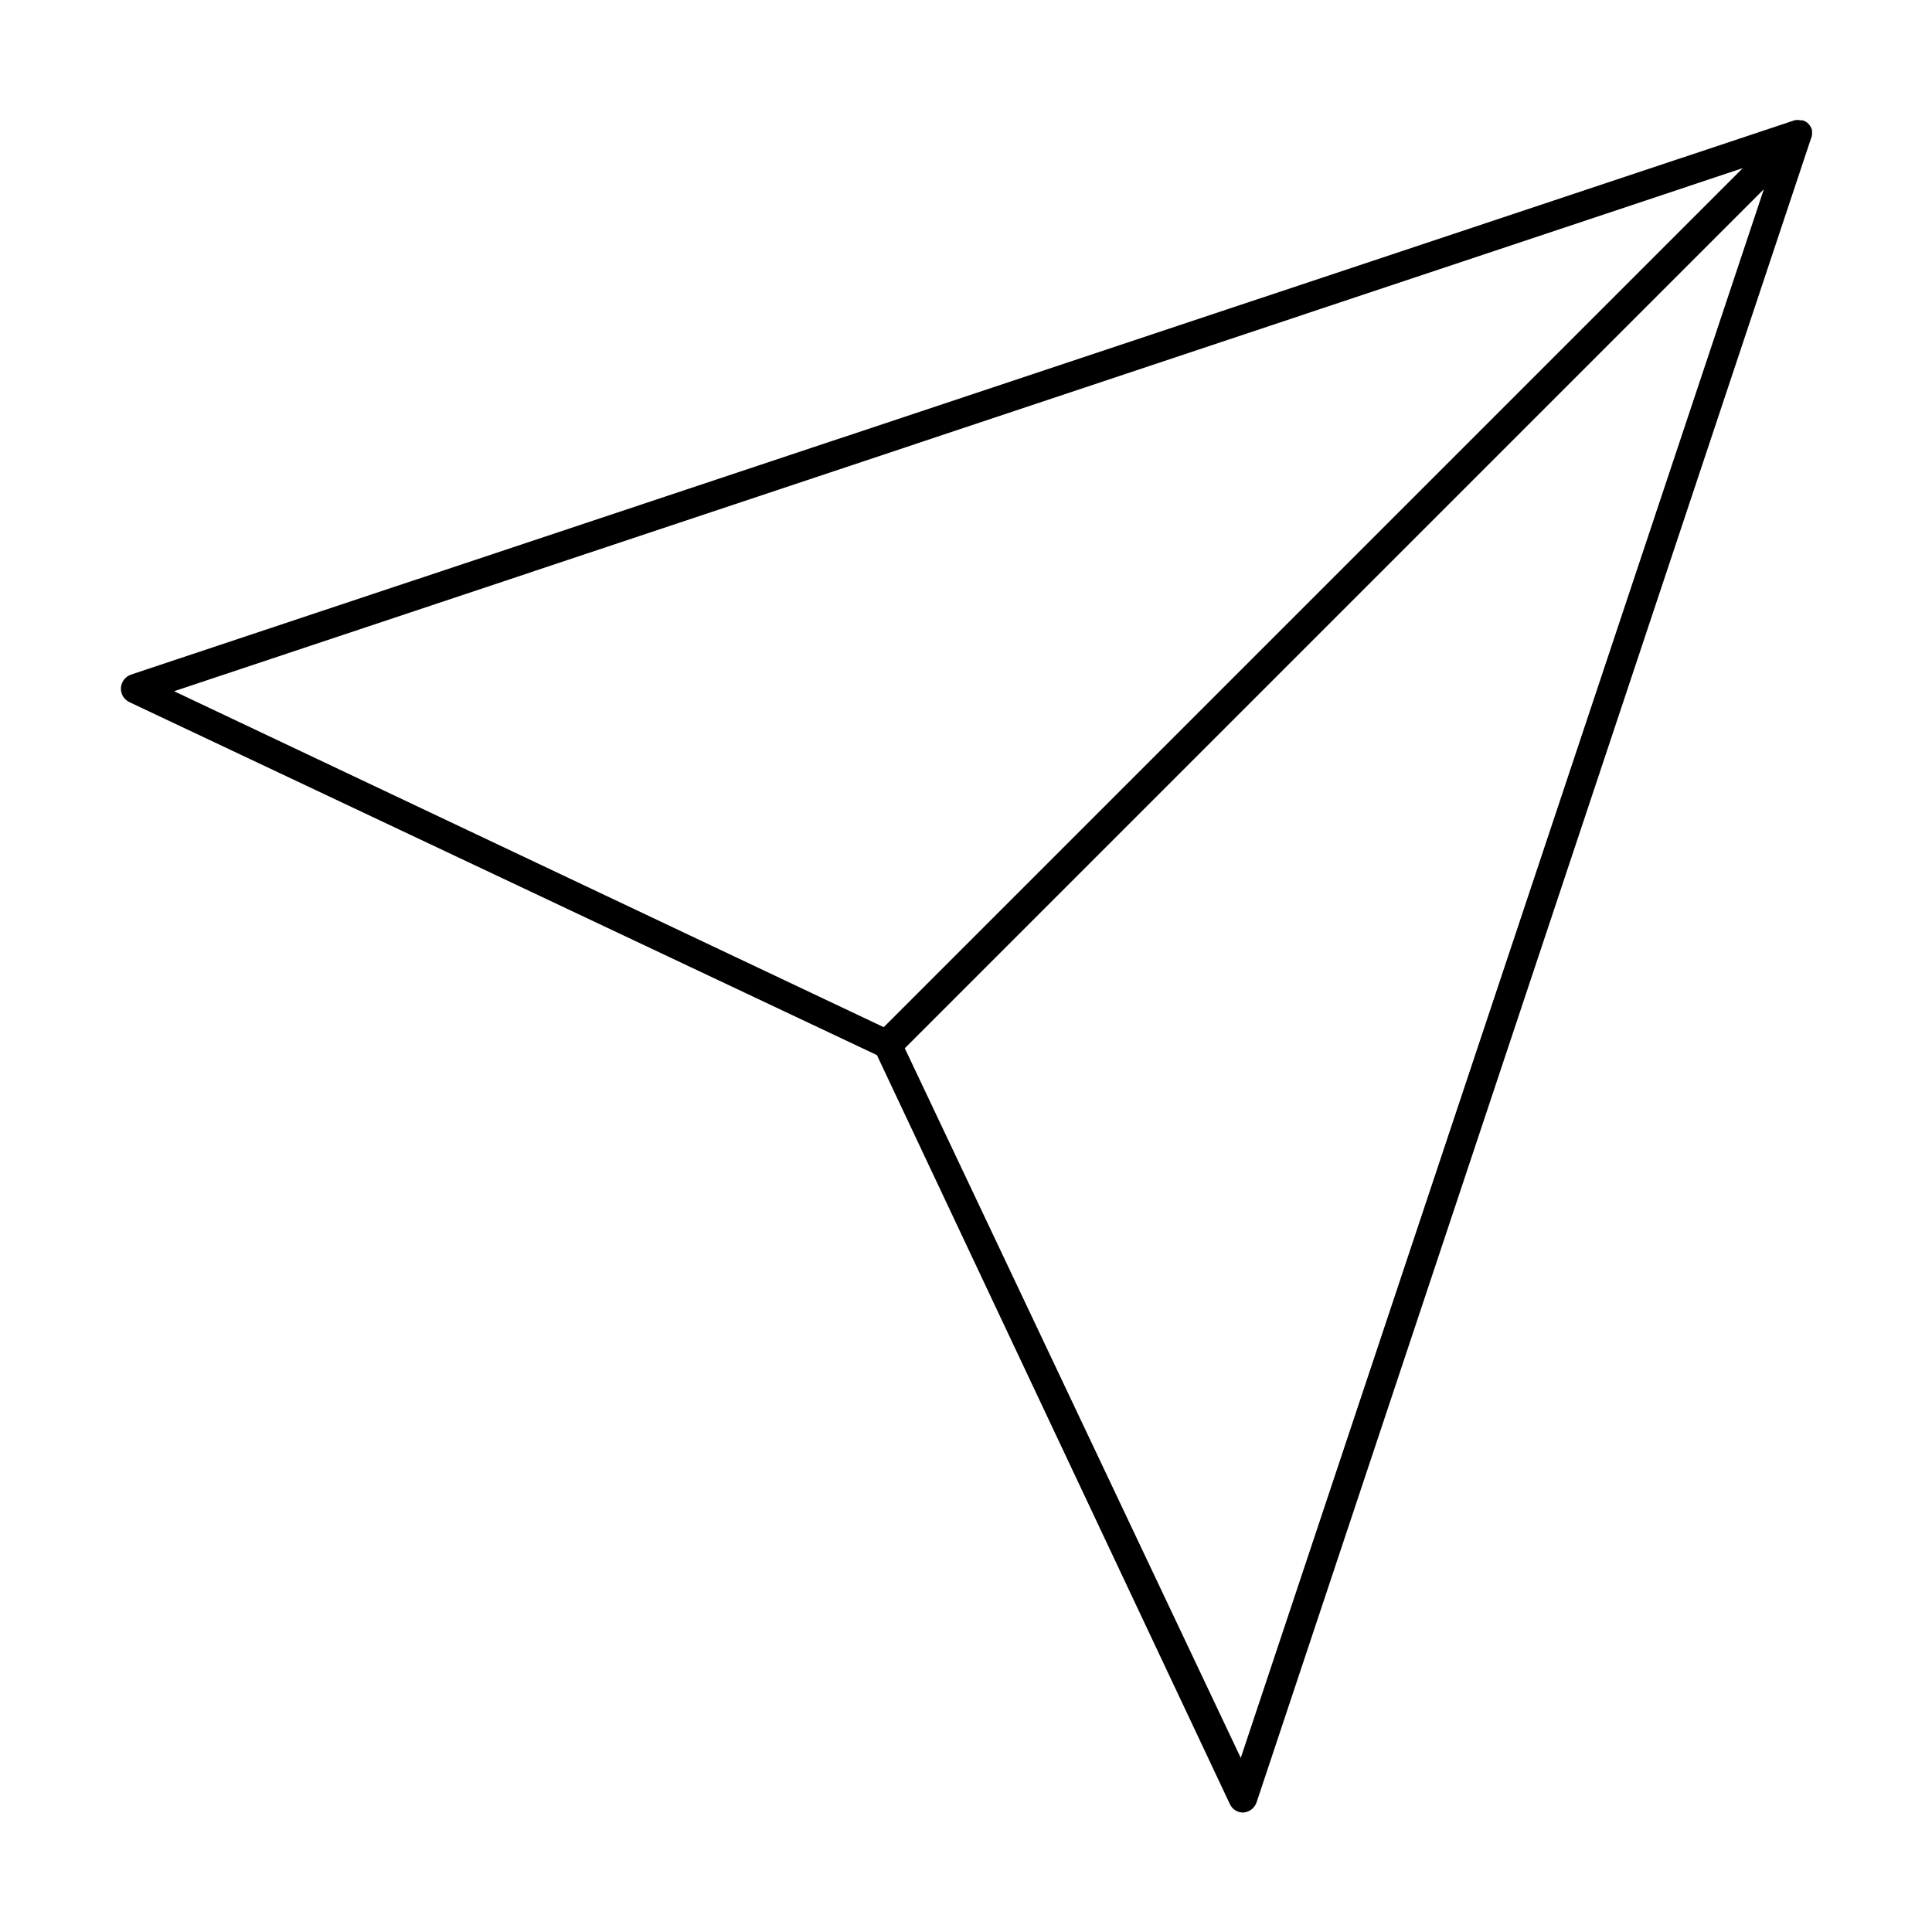 <?xml version="1.0" encoding="UTF-8"?>
<!-- Uploaded to: ICON Repo, www.iconrepo.com, Generator: ICON Repo Mixer Tools -->
<svg fill="#000000" width="800px" height="800px" version="1.1" viewBox="144 144 512 512" xmlns="http://www.w3.org/2000/svg">
 <path d="m624.2 178.95c0.035-0.156 0.035-0.316 0-0.473-0.16-0.629-0.488-1.199-0.945-1.652-0.434-0.488-1.016-0.82-1.652-0.945h-0.473c-0.52-0.117-1.059-0.117-1.574 0l-440.83 146.89h-0.004c-1.523 0.535-2.578 1.93-2.676 3.543-0.082 1.609 0.82 3.106 2.285 3.777l198.06 93.52 93.52 198.45c0.625 1.398 2.012 2.293 3.543 2.285 1.609-0.098 3.008-1.152 3.543-2.676l146.89-440.83v-0.004c0.277-0.586 0.387-1.242 0.316-1.887zm-18.344 9.602-227.66 227.66-188.06-89.031zm-133.04 421.31-89.035-188.06 227.66-227.66z"/>
</svg>